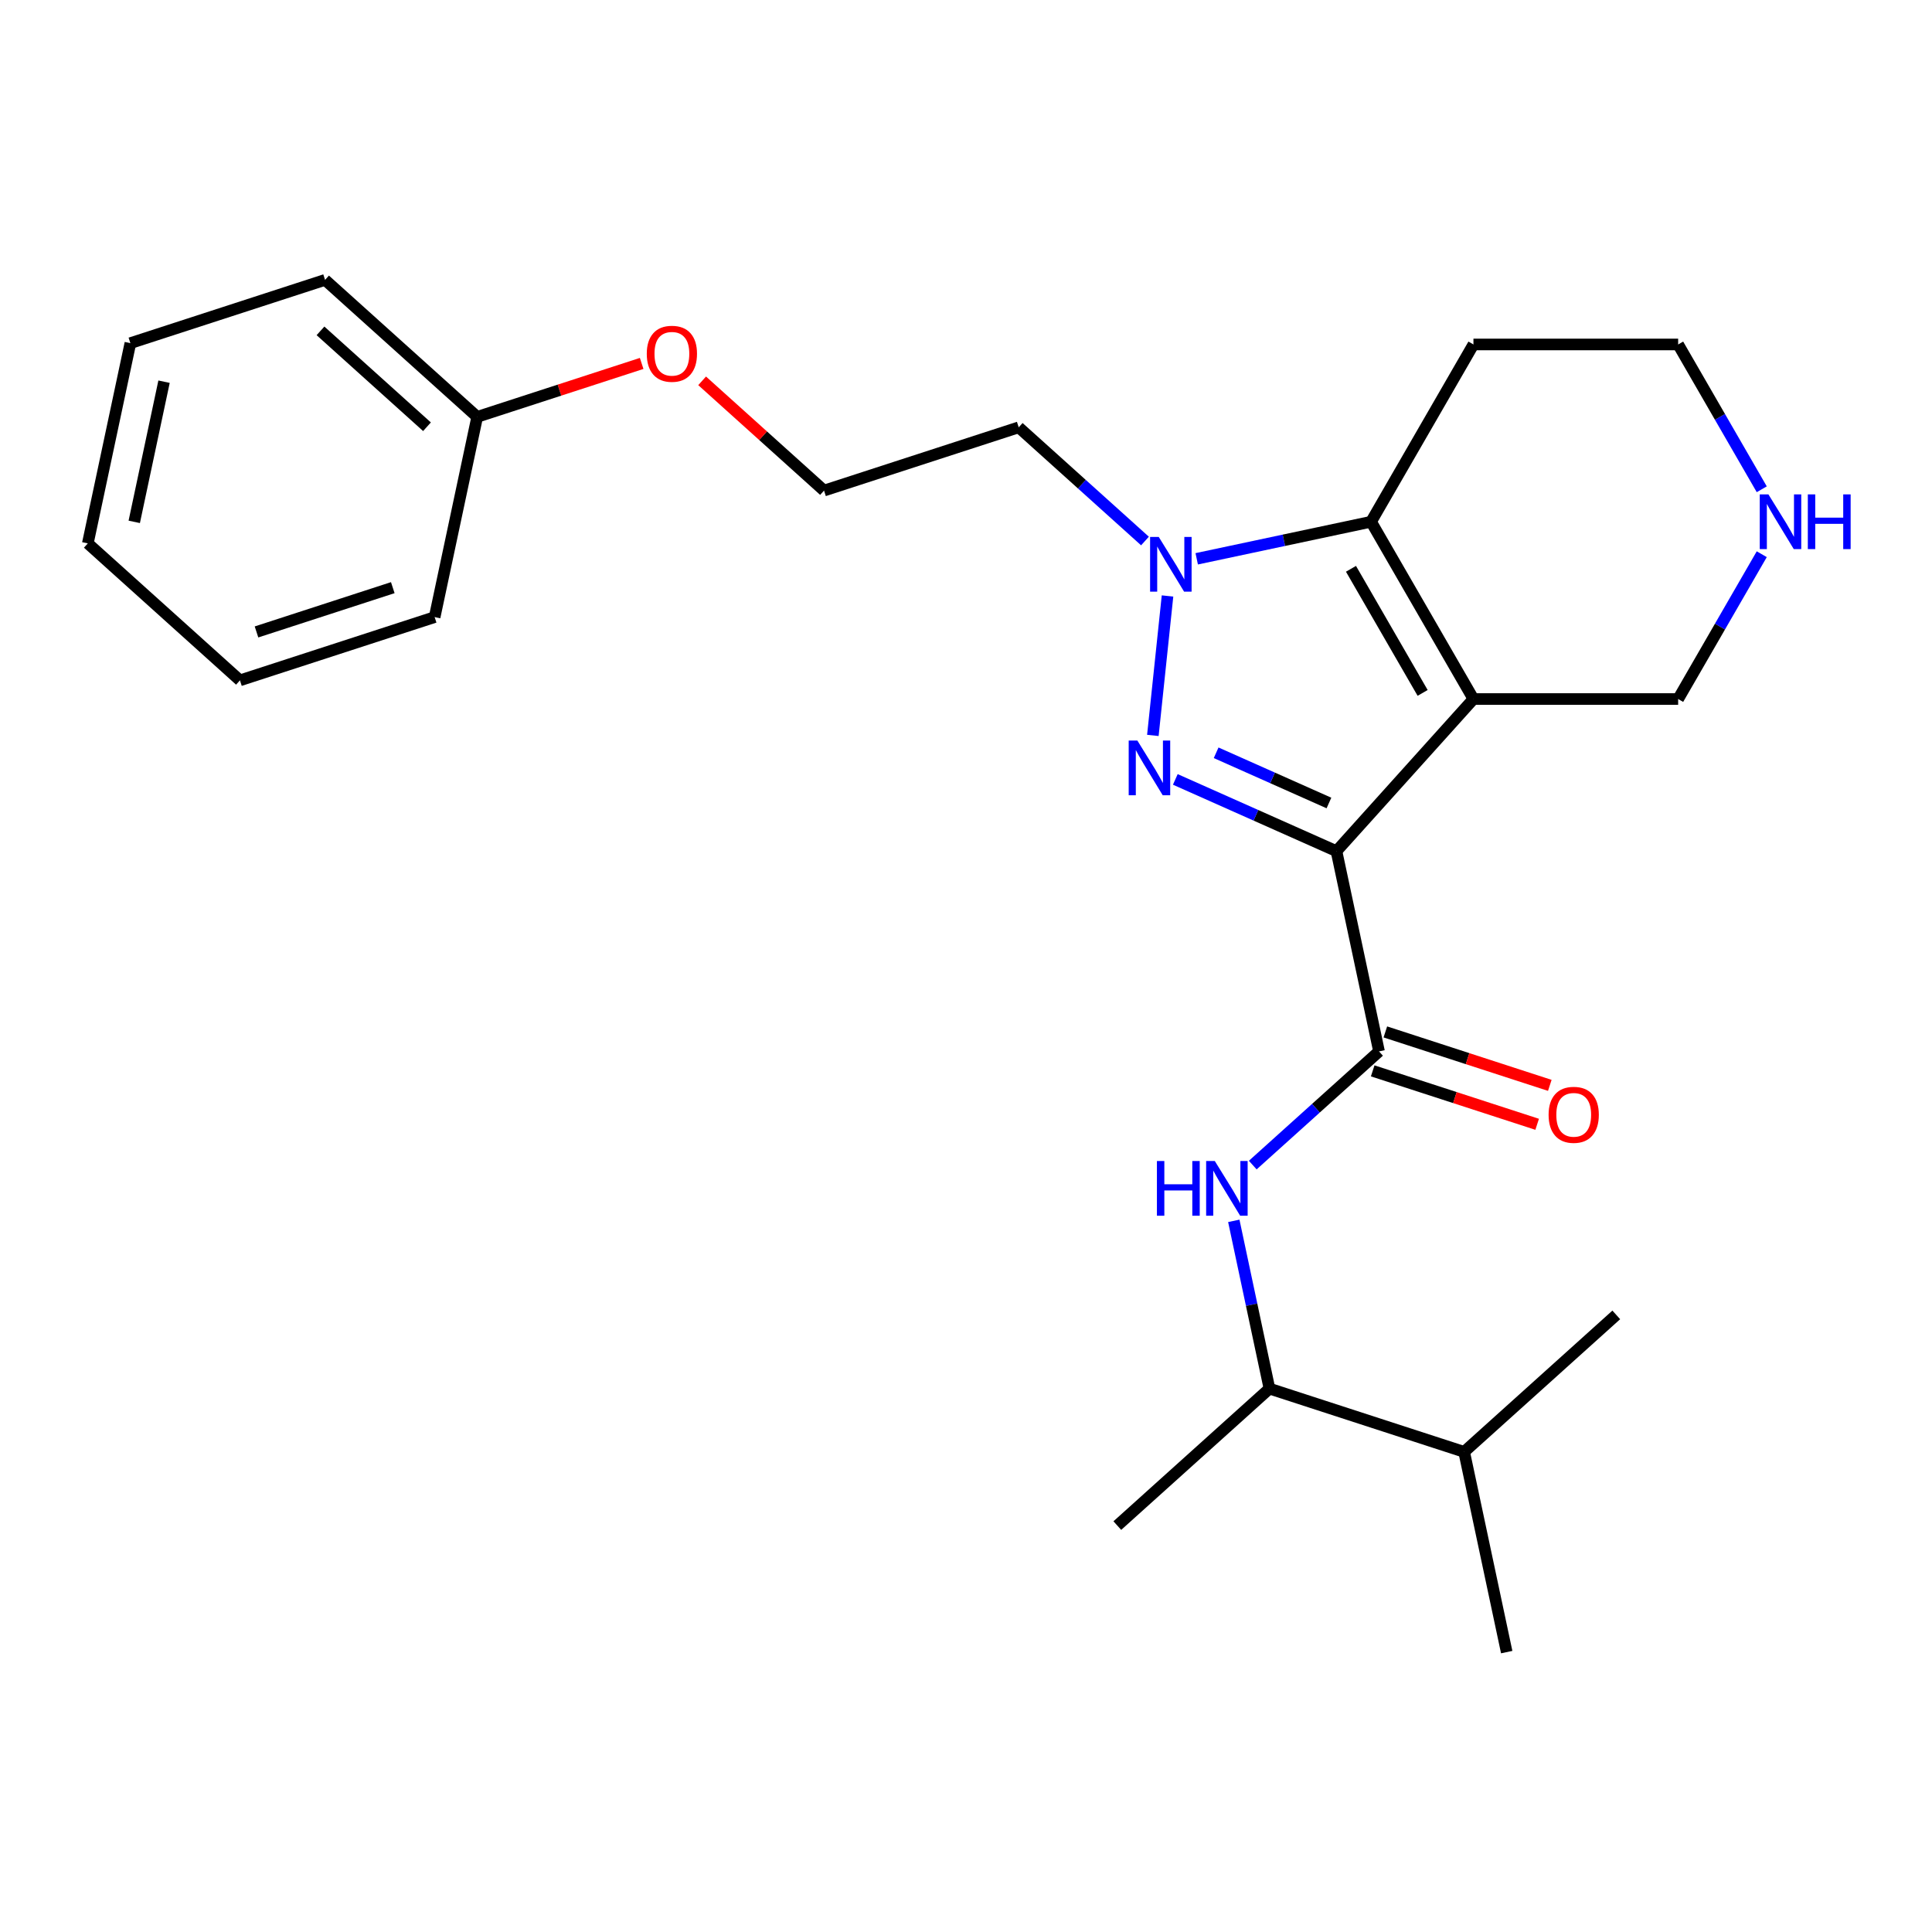 <?xml version='1.0' encoding='iso-8859-1'?>
<svg version='1.1' baseProfile='full'
              xmlns='http://www.w3.org/2000/svg'
                      xmlns:rdkit='http://www.rdkit.org/xml'
                      xmlns:xlink='http://www.w3.org/1999/xlink'
                  xml:space='preserve'
width='1000px' height='1000px' viewBox='0 0 1000 1000'>
<!-- END OF HEADER -->
<rect style='opacity:1.0;fill:#FFFFFF;stroke:none' width='1000' height='1000' x='0' y='0'> </rect>
<path class='bond-0' d='M 691.75,440.559 L 762.65,361.817' style='fill:none;fill-rule:evenodd;stroke:#000000;stroke-width:6px;stroke-linecap:butt;stroke-linejoin:miter;stroke-opacity:1' />
<path class='bond-1' d='M 691.75,440.559 L 650.046,421.991' style='fill:none;fill-rule:evenodd;stroke:#000000;stroke-width:6px;stroke-linecap:butt;stroke-linejoin:miter;stroke-opacity:1' />
<path class='bond-1' d='M 650.046,421.991 L 608.341,403.423' style='fill:none;fill-rule:evenodd;stroke:#0000FF;stroke-width:6px;stroke-linecap:butt;stroke-linejoin:miter;stroke-opacity:1' />
<path class='bond-1' d='M 687.858,415.629 L 658.665,402.631' style='fill:none;fill-rule:evenodd;stroke:#000000;stroke-width:6px;stroke-linecap:butt;stroke-linejoin:miter;stroke-opacity:1' />
<path class='bond-1' d='M 658.665,402.631 L 629.472,389.634' style='fill:none;fill-rule:evenodd;stroke:#0000FF;stroke-width:6px;stroke-linecap:butt;stroke-linejoin:miter;stroke-opacity:1' />
<path class='bond-4' d='M 691.75,440.559 L 713.78,544.202' style='fill:none;fill-rule:evenodd;stroke:#000000;stroke-width:6px;stroke-linecap:butt;stroke-linejoin:miter;stroke-opacity:1' />
<path class='bond-3' d='M 762.65,361.817 L 709.671,270.054' style='fill:none;fill-rule:evenodd;stroke:#000000;stroke-width:6px;stroke-linecap:butt;stroke-linejoin:miter;stroke-opacity:1' />
<path class='bond-3' d='M 736.351,358.648 L 699.265,294.414' style='fill:none;fill-rule:evenodd;stroke:#000000;stroke-width:6px;stroke-linecap:butt;stroke-linejoin:miter;stroke-opacity:1' />
<path class='bond-9' d='M 762.65,361.817 L 868.608,361.817' style='fill:none;fill-rule:evenodd;stroke:#000000;stroke-width:6px;stroke-linecap:butt;stroke-linejoin:miter;stroke-opacity:1' />
<path class='bond-2' d='M 596.719,380.653 L 604.306,308.47' style='fill:none;fill-rule:evenodd;stroke:#0000FF;stroke-width:6px;stroke-linecap:butt;stroke-linejoin:miter;stroke-opacity:1' />
<path class='bond-10' d='M 592.639,280.028 L 559.963,250.606' style='fill:none;fill-rule:evenodd;stroke:#0000FF;stroke-width:6px;stroke-linecap:butt;stroke-linejoin:miter;stroke-opacity:1' />
<path class='bond-10' d='M 559.963,250.606 L 527.286,221.184' style='fill:none;fill-rule:evenodd;stroke:#000000;stroke-width:6px;stroke-linecap:butt;stroke-linejoin:miter;stroke-opacity:1' />
<path class='bond-25' d='M 619.417,289.238 L 664.544,279.646' style='fill:none;fill-rule:evenodd;stroke:#0000FF;stroke-width:6px;stroke-linecap:butt;stroke-linejoin:miter;stroke-opacity:1' />
<path class='bond-25' d='M 664.544,279.646 L 709.671,270.054' style='fill:none;fill-rule:evenodd;stroke:#000000;stroke-width:6px;stroke-linecap:butt;stroke-linejoin:miter;stroke-opacity:1' />
<path class='bond-11' d='M 709.671,270.054 L 762.65,178.292' style='fill:none;fill-rule:evenodd;stroke:#000000;stroke-width:6px;stroke-linecap:butt;stroke-linejoin:miter;stroke-opacity:1' />
<path class='bond-5' d='M 713.78,544.202 L 681.103,573.624' style='fill:none;fill-rule:evenodd;stroke:#000000;stroke-width:6px;stroke-linecap:butt;stroke-linejoin:miter;stroke-opacity:1' />
<path class='bond-5' d='M 681.103,573.624 L 648.427,603.046' style='fill:none;fill-rule:evenodd;stroke:#0000FF;stroke-width:6px;stroke-linecap:butt;stroke-linejoin:miter;stroke-opacity:1' />
<path class='bond-6' d='M 710.506,554.279 L 753.067,568.108' style='fill:none;fill-rule:evenodd;stroke:#000000;stroke-width:6px;stroke-linecap:butt;stroke-linejoin:miter;stroke-opacity:1' />
<path class='bond-6' d='M 753.067,568.108 L 795.629,581.937' style='fill:none;fill-rule:evenodd;stroke:#FF0000;stroke-width:6px;stroke-linecap:butt;stroke-linejoin:miter;stroke-opacity:1' />
<path class='bond-6' d='M 717.054,534.124 L 759.616,547.953' style='fill:none;fill-rule:evenodd;stroke:#000000;stroke-width:6px;stroke-linecap:butt;stroke-linejoin:miter;stroke-opacity:1' />
<path class='bond-6' d='M 759.616,547.953 L 802.178,561.783' style='fill:none;fill-rule:evenodd;stroke:#FF0000;stroke-width:6px;stroke-linecap:butt;stroke-linejoin:miter;stroke-opacity:1' />
<path class='bond-7' d='M 638.611,631.91 L 647.839,675.327' style='fill:none;fill-rule:evenodd;stroke:#0000FF;stroke-width:6px;stroke-linecap:butt;stroke-linejoin:miter;stroke-opacity:1' />
<path class='bond-7' d='M 647.839,675.327 L 657.068,718.744' style='fill:none;fill-rule:evenodd;stroke:#000000;stroke-width:6px;stroke-linecap:butt;stroke-linejoin:miter;stroke-opacity:1' />
<path class='bond-12' d='M 657.068,718.744 L 757.84,751.487' style='fill:none;fill-rule:evenodd;stroke:#000000;stroke-width:6px;stroke-linecap:butt;stroke-linejoin:miter;stroke-opacity:1' />
<path class='bond-17' d='M 657.068,718.744 L 578.325,789.644' style='fill:none;fill-rule:evenodd;stroke:#000000;stroke-width:6px;stroke-linecap:butt;stroke-linejoin:miter;stroke-opacity:1' />
<path class='bond-8' d='M 911.883,286.863 L 890.245,324.34' style='fill:none;fill-rule:evenodd;stroke:#0000FF;stroke-width:6px;stroke-linecap:butt;stroke-linejoin:miter;stroke-opacity:1' />
<path class='bond-8' d='M 890.245,324.34 L 868.608,361.817' style='fill:none;fill-rule:evenodd;stroke:#000000;stroke-width:6px;stroke-linecap:butt;stroke-linejoin:miter;stroke-opacity:1' />
<path class='bond-16' d='M 911.883,253.245 L 890.245,215.768' style='fill:none;fill-rule:evenodd;stroke:#0000FF;stroke-width:6px;stroke-linecap:butt;stroke-linejoin:miter;stroke-opacity:1' />
<path class='bond-16' d='M 890.245,215.768 L 868.608,178.292' style='fill:none;fill-rule:evenodd;stroke:#000000;stroke-width:6px;stroke-linecap:butt;stroke-linejoin:miter;stroke-opacity:1' />
<path class='bond-13' d='M 527.286,221.184 L 426.514,253.927' style='fill:none;fill-rule:evenodd;stroke:#000000;stroke-width:6px;stroke-linecap:butt;stroke-linejoin:miter;stroke-opacity:1' />
<path class='bond-26' d='M 762.65,178.292 L 868.608,178.292' style='fill:none;fill-rule:evenodd;stroke:#000000;stroke-width:6px;stroke-linecap:butt;stroke-linejoin:miter;stroke-opacity:1' />
<path class='bond-18' d='M 757.84,751.487 L 779.87,855.13' style='fill:none;fill-rule:evenodd;stroke:#000000;stroke-width:6px;stroke-linecap:butt;stroke-linejoin:miter;stroke-opacity:1' />
<path class='bond-19' d='M 757.84,751.487 L 836.582,680.587' style='fill:none;fill-rule:evenodd;stroke:#000000;stroke-width:6px;stroke-linecap:butt;stroke-linejoin:miter;stroke-opacity:1' />
<path class='bond-14' d='M 426.514,253.927 L 394.967,225.522' style='fill:none;fill-rule:evenodd;stroke:#000000;stroke-width:6px;stroke-linecap:butt;stroke-linejoin:miter;stroke-opacity:1' />
<path class='bond-14' d='M 394.967,225.522 L 363.42,197.117' style='fill:none;fill-rule:evenodd;stroke:#FF0000;stroke-width:6px;stroke-linecap:butt;stroke-linejoin:miter;stroke-opacity:1' />
<path class='bond-15' d='M 332.122,188.112 L 289.561,201.941' style='fill:none;fill-rule:evenodd;stroke:#FF0000;stroke-width:6px;stroke-linecap:butt;stroke-linejoin:miter;stroke-opacity:1' />
<path class='bond-15' d='M 289.561,201.941 L 246.999,215.77' style='fill:none;fill-rule:evenodd;stroke:#000000;stroke-width:6px;stroke-linecap:butt;stroke-linejoin:miter;stroke-opacity:1' />
<path class='bond-20' d='M 246.999,215.77 L 168.257,144.87' style='fill:none;fill-rule:evenodd;stroke:#000000;stroke-width:6px;stroke-linecap:butt;stroke-linejoin:miter;stroke-opacity:1' />
<path class='bond-20' d='M 221.008,220.883 L 165.888,171.254' style='fill:none;fill-rule:evenodd;stroke:#000000;stroke-width:6px;stroke-linecap:butt;stroke-linejoin:miter;stroke-opacity:1' />
<path class='bond-21' d='M 246.999,215.77 L 224.969,319.413' style='fill:none;fill-rule:evenodd;stroke:#000000;stroke-width:6px;stroke-linecap:butt;stroke-linejoin:miter;stroke-opacity:1' />
<path class='bond-23' d='M 168.257,144.87 L 67.484,177.613' style='fill:none;fill-rule:evenodd;stroke:#000000;stroke-width:6px;stroke-linecap:butt;stroke-linejoin:miter;stroke-opacity:1' />
<path class='bond-22' d='M 224.969,319.413 L 124.197,352.156' style='fill:none;fill-rule:evenodd;stroke:#000000;stroke-width:6px;stroke-linecap:butt;stroke-linejoin:miter;stroke-opacity:1' />
<path class='bond-22' d='M 203.305,304.17 L 132.764,327.09' style='fill:none;fill-rule:evenodd;stroke:#000000;stroke-width:6px;stroke-linecap:butt;stroke-linejoin:miter;stroke-opacity:1' />
<path class='bond-24' d='M 124.197,352.156 L 45.455,281.256' style='fill:none;fill-rule:evenodd;stroke:#000000;stroke-width:6px;stroke-linecap:butt;stroke-linejoin:miter;stroke-opacity:1' />
<path class='bond-27' d='M 67.484,177.613 L 45.455,281.256' style='fill:none;fill-rule:evenodd;stroke:#000000;stroke-width:6px;stroke-linecap:butt;stroke-linejoin:miter;stroke-opacity:1' />
<path class='bond-27' d='M 84.909,197.565 L 69.488,270.115' style='fill:none;fill-rule:evenodd;stroke:#000000;stroke-width:6px;stroke-linecap:butt;stroke-linejoin:miter;stroke-opacity:1' />
<path  class='atom-2' d='M 588.693 383.302
L 597.973 398.302
Q 598.893 399.782, 600.373 402.462
Q 601.853 405.142, 601.933 405.302
L 601.933 383.302
L 605.693 383.302
L 605.693 411.622
L 601.813 411.622
L 591.853 395.222
Q 590.693 393.302, 589.453 391.102
Q 588.253 388.902, 587.893 388.222
L 587.893 411.622
L 584.213 411.622
L 584.213 383.302
L 588.693 383.302
' fill='#0000FF'/>
<path  class='atom-3' d='M 599.768 277.924
L 609.048 292.924
Q 609.968 294.404, 611.448 297.084
Q 612.928 299.764, 613.008 299.924
L 613.008 277.924
L 616.768 277.924
L 616.768 306.244
L 612.888 306.244
L 602.928 289.844
Q 601.768 287.924, 600.528 285.724
Q 599.328 283.524, 598.968 282.844
L 598.968 306.244
L 595.288 306.244
L 595.288 277.924
L 599.768 277.924
' fill='#0000FF'/>
<path  class='atom-6' d='M 598.818 600.941
L 602.658 600.941
L 602.658 612.981
L 617.138 612.981
L 617.138 600.941
L 620.978 600.941
L 620.978 629.261
L 617.138 629.261
L 617.138 616.181
L 602.658 616.181
L 602.658 629.261
L 598.818 629.261
L 598.818 600.941
' fill='#0000FF'/>
<path  class='atom-6' d='M 628.778 600.941
L 638.058 615.941
Q 638.978 617.421, 640.458 620.101
Q 641.938 622.781, 642.018 622.941
L 642.018 600.941
L 645.778 600.941
L 645.778 629.261
L 641.898 629.261
L 631.938 612.861
Q 630.778 610.941, 629.538 608.741
Q 628.338 606.541, 627.978 605.861
L 627.978 629.261
L 624.298 629.261
L 624.298 600.941
L 628.778 600.941
' fill='#0000FF'/>
<path  class='atom-7' d='M 801.552 577.024
Q 801.552 570.224, 804.912 566.424
Q 808.272 562.624, 814.552 562.624
Q 820.832 562.624, 824.192 566.424
Q 827.552 570.224, 827.552 577.024
Q 827.552 583.904, 824.152 587.824
Q 820.752 591.704, 814.552 591.704
Q 808.312 591.704, 804.912 587.824
Q 801.552 583.944, 801.552 577.024
M 814.552 588.504
Q 818.872 588.504, 821.192 585.624
Q 823.552 582.704, 823.552 577.024
Q 823.552 571.464, 821.192 568.664
Q 818.872 565.824, 814.552 565.824
Q 810.232 565.824, 807.872 568.624
Q 805.552 571.424, 805.552 577.024
Q 805.552 582.744, 807.872 585.624
Q 810.232 588.504, 814.552 588.504
' fill='#FF0000'/>
<path  class='atom-9' d='M 915.327 255.894
L 924.607 270.894
Q 925.527 272.374, 927.007 275.054
Q 928.487 277.734, 928.567 277.894
L 928.567 255.894
L 932.327 255.894
L 932.327 284.214
L 928.447 284.214
L 918.487 267.814
Q 917.327 265.894, 916.087 263.694
Q 914.887 261.494, 914.527 260.814
L 914.527 284.214
L 910.847 284.214
L 910.847 255.894
L 915.327 255.894
' fill='#0000FF'/>
<path  class='atom-9' d='M 935.727 255.894
L 939.567 255.894
L 939.567 267.934
L 954.047 267.934
L 954.047 255.894
L 957.887 255.894
L 957.887 284.214
L 954.047 284.214
L 954.047 271.134
L 939.567 271.134
L 939.567 284.214
L 935.727 284.214
L 935.727 255.894
' fill='#0000FF'/>
<path  class='atom-15' d='M 334.771 183.107
Q 334.771 176.307, 338.131 172.507
Q 341.491 168.707, 347.771 168.707
Q 354.051 168.707, 357.411 172.507
Q 360.771 176.307, 360.771 183.107
Q 360.771 189.987, 357.371 193.907
Q 353.971 197.787, 347.771 197.787
Q 341.531 197.787, 338.131 193.907
Q 334.771 190.027, 334.771 183.107
M 347.771 194.587
Q 352.091 194.587, 354.411 191.707
Q 356.771 188.787, 356.771 183.107
Q 356.771 177.547, 354.411 174.747
Q 352.091 171.907, 347.771 171.907
Q 343.451 171.907, 341.091 174.707
Q 338.771 177.507, 338.771 183.107
Q 338.771 188.827, 341.091 191.707
Q 343.451 194.587, 347.771 194.587
' fill='#FF0000'/>
</svg>
